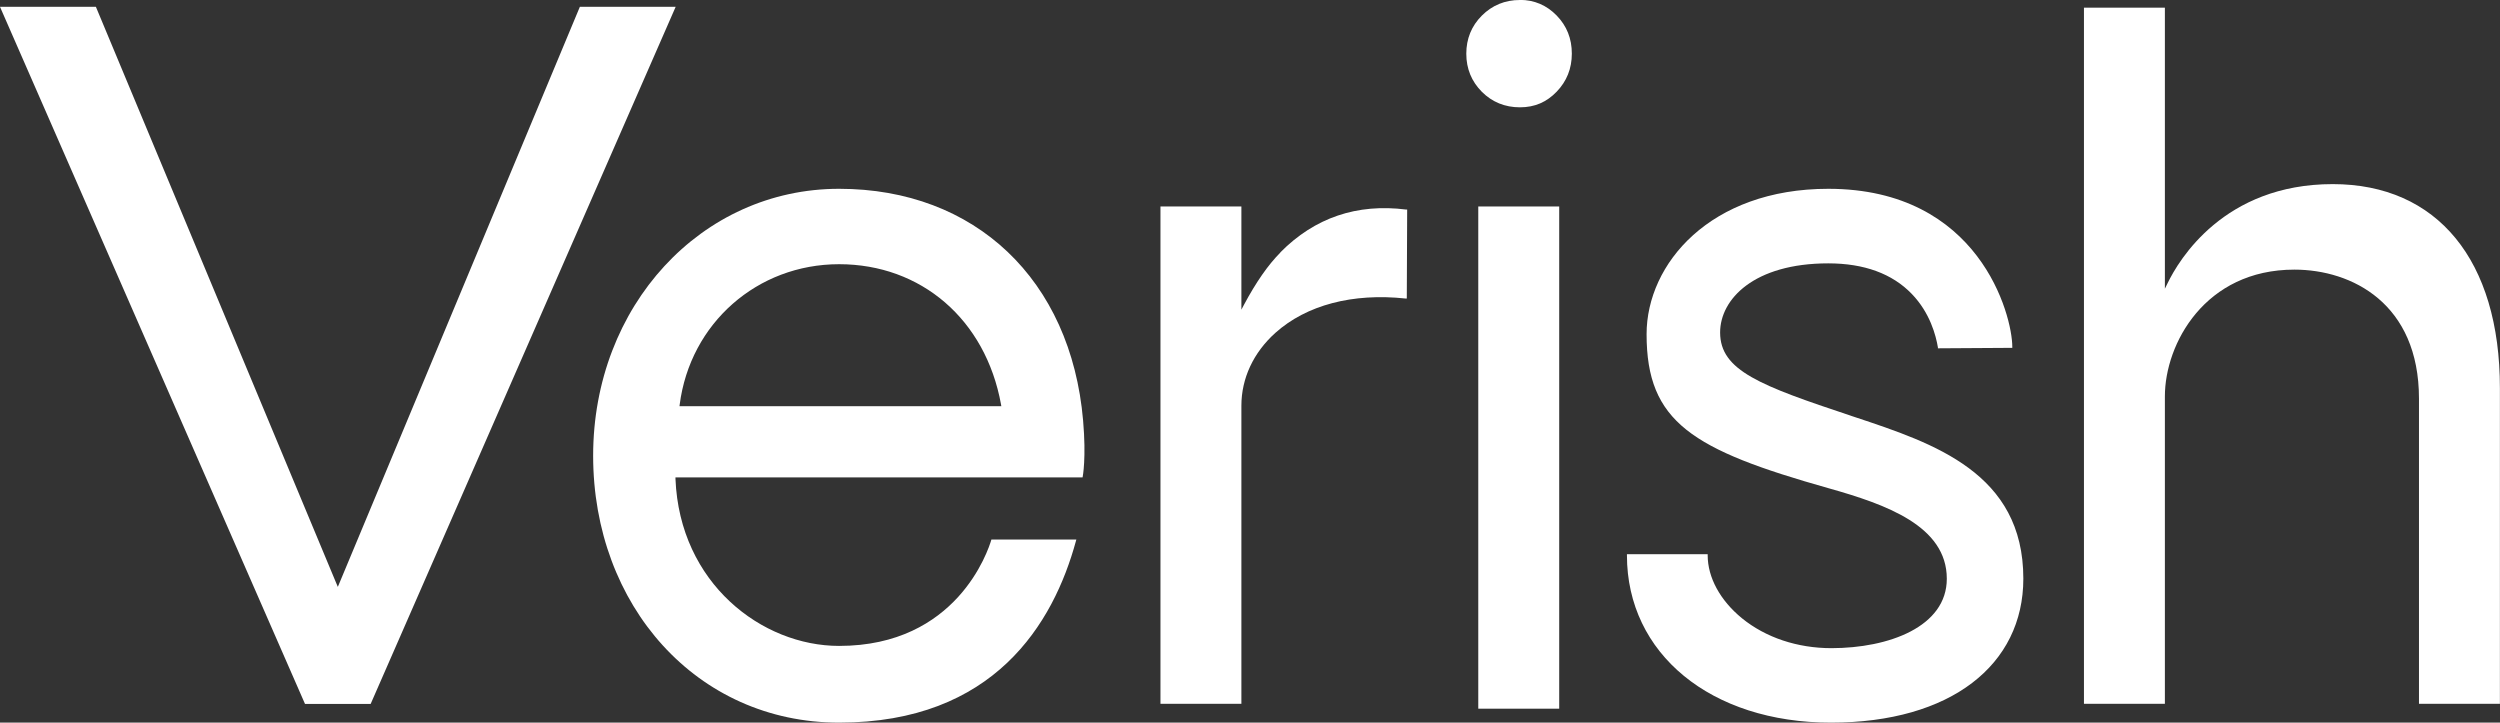 <?xml version="1.0" encoding="UTF-8"?>
<svg id="_레이어_2" data-name="레이어 2" xmlns="http://www.w3.org/2000/svg" viewBox="0 0 267.22 77.24">
  <rect x="0" y="0" width="267.22" height="77.24" fill="#333333" stroke="none"/>
  <defs>
    <style>
      .cls-1 {
        fill: none;
      }

      .cls-1, .cls-2 {
        stroke-width: 0px;
      }

      .cls-2 {
        fill: #fff;
      }
    </style>
  </defs>
  <g id="_레이어_1-2" data-name="레이어 1">
    <g>
      <path class="cls-1" d="M89.69,28.54c-8.54,0-15.54,6.12-16.71,14.58h33.7c-1.68-8.86-8.33-14.58-16.99-14.58Z"/>
      <polygon class="cls-2" points="35.97 62.4 10.25 .73 0 .73 32.6 75.24 39.62 75.24 72.22 .73 61.98 .73 36.11 62.73 35.97 62.4"/>
      <rect class="cls-2" x="158.01" y="22.07" width="8.65" height="53.68"/>
      <path class="cls-2" d="M197.82,44.43c-9.68-3.22-13.96-4.82-13.96-8.89,0-3.56,3.62-7.39,11.56-7.39,3.83,0,6.84,1.1,8.93,3.27,1.95,2.02,2.58,4.45,2.79,5.72v.09s7.95-.05,7.95-.05v-.11c0-3.35-3.5-16.89-19.67-16.89-12.61,0-19.42,8.01-19.42,15.54,0,9.4,4.86,12.35,19.47,16.47,6.1,1.72,12.62,4.02,12.62,9.67,0,5.13-6.2,7.42-12.34,7.42-3.64,0-7.03-1.14-9.56-3.2-2.32-1.9-3.66-4.35-3.66-6.73v-.11h-8.63v.11c0,10.53,8.97,17.89,21.8,17.89s20.57-6.18,20.57-15.39c0-11.29-9.55-14.46-17.98-17.26l-.48-.16Z"/>
      <path class="cls-2" d="M136.86,26.99c-1.33,1.34-2.6,3.17-3.89,5.58l-.28.53v-11.03h-8.65v53.16h8.65v-31.87c0-2.92,1.29-5.68,3.63-7.78,3.33-2.98,8.27-4.28,13.93-3.67h.12s.04-9.51.04-9.51h-.1c-5.27-.67-9.79.87-13.45,4.57Z"/>
      <path class="cls-2" d="M89.69,20.18c-14.74,0-26.29,12.53-26.29,28.53s11.06,28.53,26.29,28.53c16.55,0,22.91-10.57,25.32-19.43l.04-.14h-9.08c-.35,1.2-3.7,11.37-16.28,11.37-8.24,0-17.04-6.68-17.49-17.85v-.16s43.51,0,43.51,0l.02-.09s.39-1.98.04-6c-1.3-15.04-11.53-24.76-26.08-24.76ZM72.63,43.42l.02-.17c1.12-8.7,8.29-15.01,17.04-15.01s15.66,5.89,17.31,15l.03.18h-34.4Z"/>
      <path class="cls-2" d="M162.46,0c-1.59,0-2.96.56-4.07,1.67-1.1,1.1-1.66,2.47-1.66,4.07s.56,2.96,1.66,4.07c1.1,1.1,2.47,1.66,4.07,1.66s2.86-.56,3.93-1.67c1.07-1.11,1.62-2.47,1.62-4.07s-.54-2.96-1.62-4.07c-1.08-1.11-2.4-1.67-3.93-1.67Z"/>
      <path class="cls-2" d="M249.34,19.68c-11.64,0-16.45,8.11-17.65,10.59l-.29.59V.82h-8.65v74.41h8.65v-32.86c0-5.63,4.29-13.55,13.84-13.55,6.14,0,13.32,3.61,13.32,13.79v32.62h8.65v-33.75c0-13.65-6.68-21.8-17.87-21.8Z"/>
    </g>
  </g>
</svg>